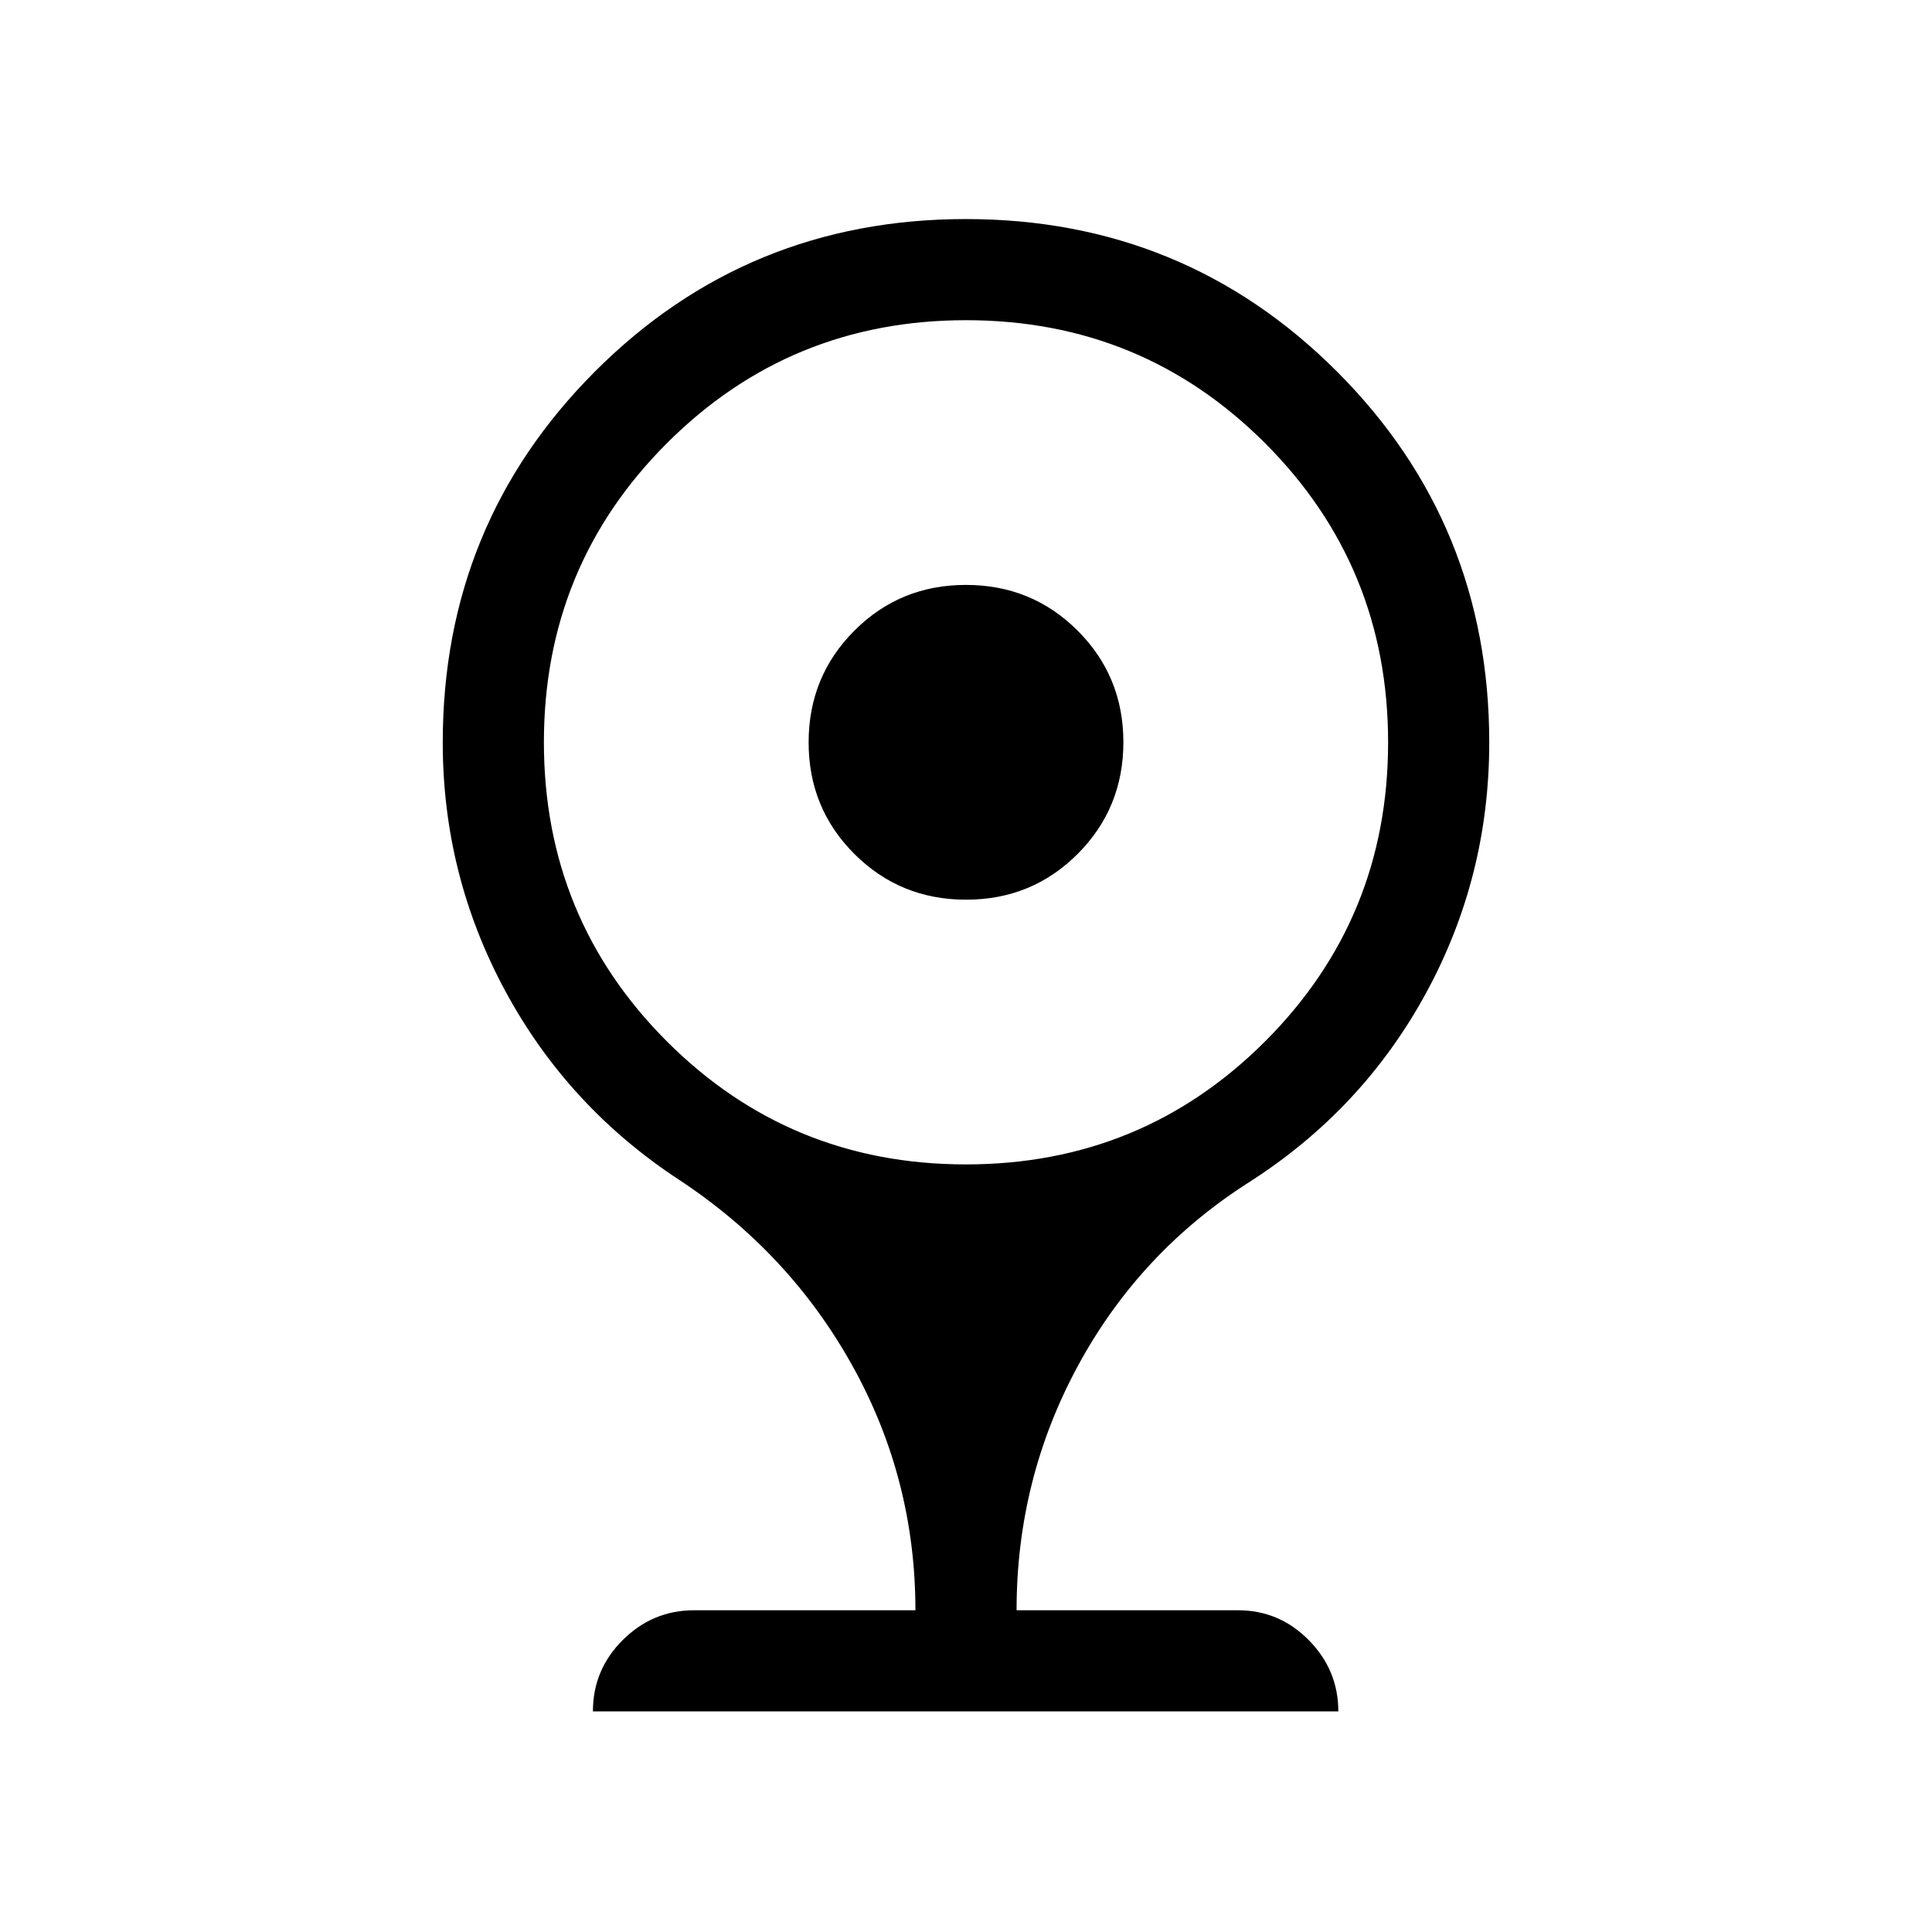 <svg xmlns="http://www.w3.org/2000/svg" height="24px" viewBox="0 -960 960 960" width="24px" fill="#000000"><path d="M480.04-512.95q-32.74 0-55.49-22.71t-22.75-55.45q0-32.74 22.71-55.5 22.71-22.75 55.45-22.75t55.49 22.71q22.75 22.71 22.75 55.46 0 32.74-22.71 55.49t-55.45 22.75ZM294.62-109.62q0-20.74 14.86-35.5 14.87-14.75 35.39-14.75h110q0-65.14-31.27-121.43-31.28-56.29-86.06-92.39-55.38-36.31-86.46-93.88Q220-525.13 220-591.06q0-108.63 75.66-184.36 75.65-75.73 184.27-75.73 108.61 0 184.34 75.71T740-591.04q0 66.89-31.5 124.66-31.5 57.76-87.65 93.69-54.44 34.63-85.08 91.07-30.64 56.44-30.64 121.75h110q20.57 0 35.22 14.87Q665-130.14 665-109.62H294.62Zm185.35-271.79q87.49 0 148.63-61.11 61.14-61.1 61.14-148.6 0-87.49-61.1-148.64-61.11-61.14-148.61-61.14-87.49 0-148.63 61.11t-61.14 148.6q0 87.5 61.1 148.64 61.11 61.14 148.61 61.14Z"/></svg>